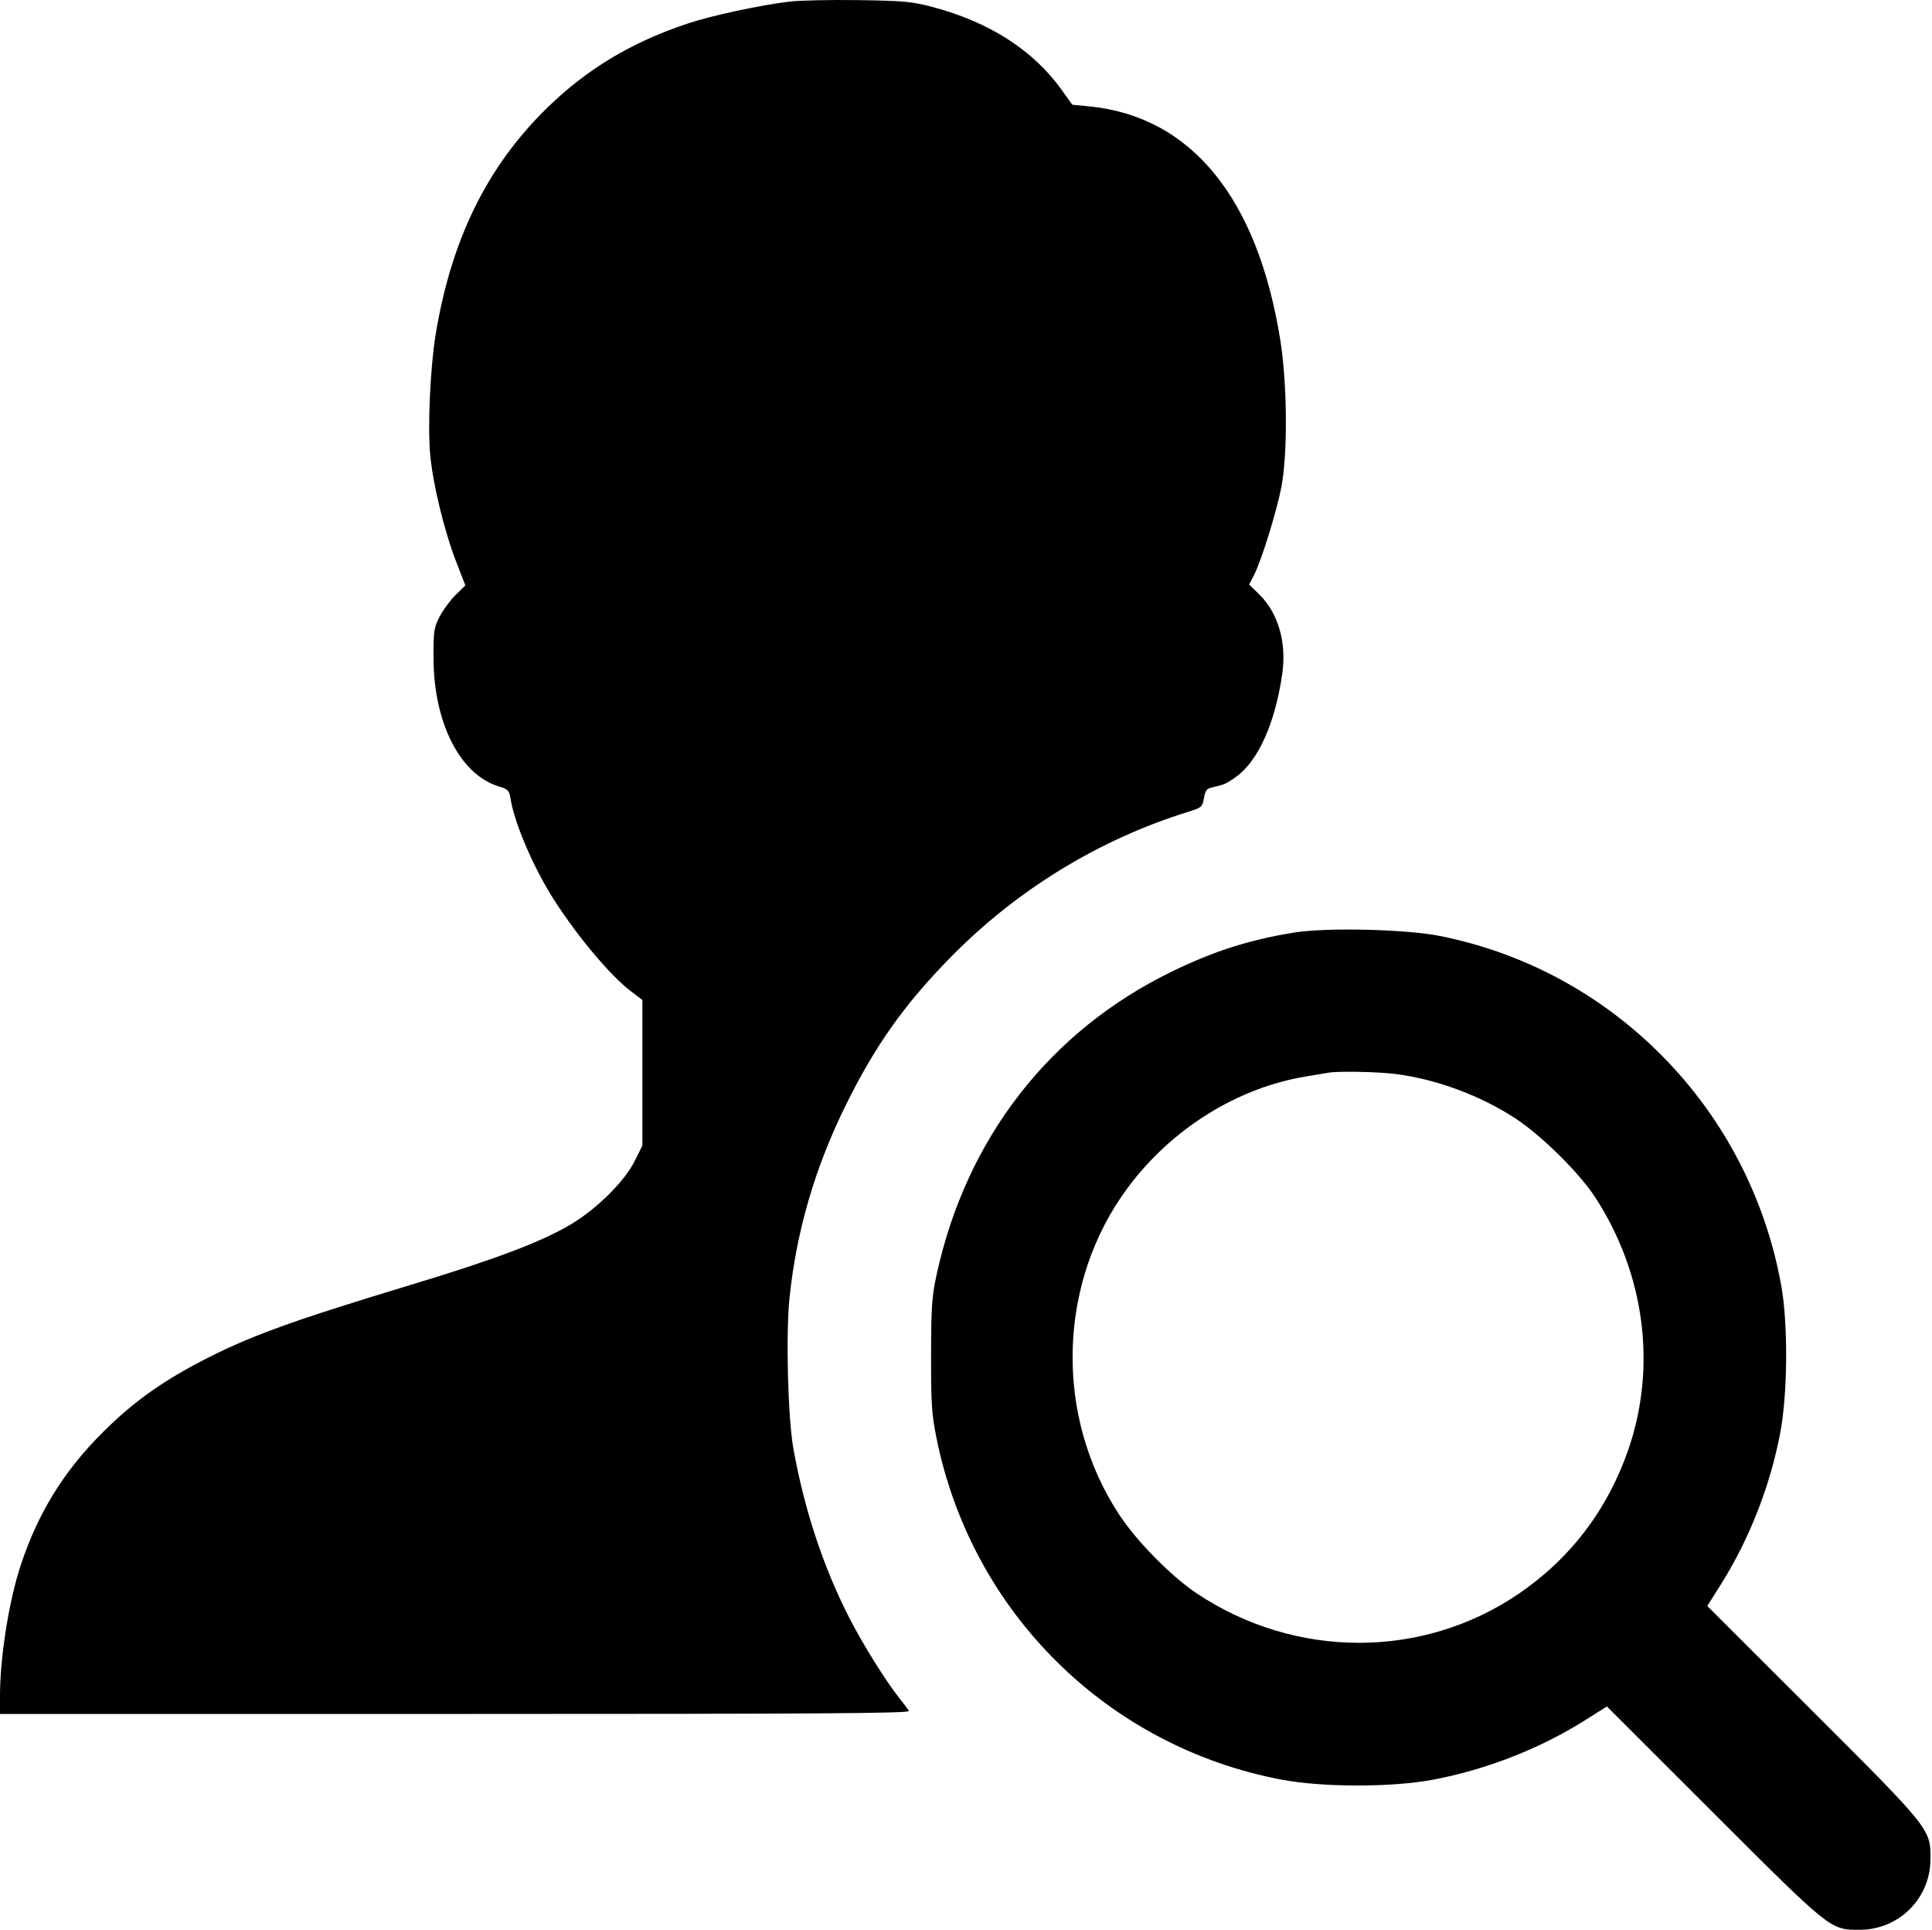 <?xml version="1.0" encoding="UTF-8"?> <svg xmlns="http://www.w3.org/2000/svg" width="800" height="799" viewBox="0 0 800 799" fill="none"> <path fill-rule="evenodd" clip-rule="evenodd" d="M327 0.651C314.597 2.15 294.791 6.405 284.851 9.705C261.732 17.381 243.241 28.435 226.83 44.39C201.796 68.729 186.842 99.058 180.378 138.603C178.162 152.158 177.057 176.363 178.118 188.103C179.228 200.38 183.948 219.822 188.952 232.727L192.699 242.389L188.754 246.219C186.584 248.325 183.614 252.311 182.154 255.076C179.709 259.708 179.5 261.047 179.5 272.103C179.5 299.16 190.461 320.766 206.648 325.616C210.341 326.722 210.849 327.255 211.38 330.579C213.052 341.032 221.092 359.654 229.684 372.974C239.374 387.996 252.81 403.955 261.07 410.254L266 414.014V444.149V474.284L262.802 480.693C258.59 489.137 247.051 500.567 236.292 506.954C224.091 514.197 205.07 521.377 170 531.977C119.642 547.2 102.083 553.637 82.085 564.212C65.917 572.761 54.488 581.089 42.457 593.089C26.399 609.105 15.73 626.402 8.589 647.999C3.697 662.795 0 686.064 0 702.064V709.603H188.559C339.133 709.603 376.969 709.351 376.38 708.353C375.974 707.666 374.201 705.303 372.441 703.103C366.845 696.109 357.11 680.485 351.577 669.619C340.786 648.427 332.98 624.738 328.503 599.603C326.249 586.946 325.364 552.435 326.91 537.461C329.752 509.928 337.338 483.796 349.948 458.103C362.227 433.084 374.398 415.886 393.766 396.185C421.205 368.275 455.197 347.503 492.19 336.039C497.588 334.366 497.913 334.079 498.528 330.436C499.053 327.331 499.686 326.484 501.838 326.007C507.043 324.854 507.844 324.498 511.947 321.526C521.056 314.928 528.082 299.178 530.956 278.916C532.801 265.901 529.254 253.706 521.397 246.061L517.244 242.018L519.218 238.17C522.333 232.098 528.58 212.016 530.593 201.603C533.24 187.911 533.036 158.889 530.167 140.909C520.753 81.912 493.208 48.193 451.031 44.037L443.99 43.344L439.616 37.223C427.861 20.777 409.621 9.079 386.051 2.871C377.574 0.639 374.138 0.321 355.5 0.05C343.95 -0.118 331.125 0.152 327 0.651ZM535.87 386.087C517.368 389.087 502.825 393.714 485.5 402.111C434.753 426.707 400.116 471.255 387.833 527.723C385.864 536.773 385.57 541.05 385.538 561.103C385.505 581.28 385.784 585.506 387.814 595.529C402.41 667.605 458.633 723.176 530.751 736.807C547.808 740.031 576.498 740.025 593.5 736.793C615.67 732.579 637.695 723.95 656.443 712.133L665.385 706.497L709.443 750.514C758.255 799.283 757.876 798.979 770 798.96C786.369 798.935 799.347 785.968 799.381 769.603C799.408 757.235 799.356 757.17 750.613 708.504L706.945 664.906L712.556 656.004C724.353 637.288 732.991 615.225 737.183 593.103C740.222 577.066 740.435 548.427 737.633 532.603C731.244 496.517 714.023 463.193 688.359 437.252C663.066 411.686 631.55 394.636 596.47 387.541C582.406 384.697 549.333 383.903 535.87 386.087ZM577.769 444.633C594.777 446.766 613.333 453.67 627.819 463.254C638.532 470.342 653.947 485.609 660.459 495.581C681.039 527.093 686.145 565.724 674.273 600.103C665.665 625.033 650.238 645.296 628.733 659.919C588.906 687.002 536.213 686.873 495.414 659.594C485.066 652.675 470.88 638.3 463.665 627.422C436.419 586.343 437.802 530.944 467.054 491.639C485.23 467.217 512.506 450.248 541 445.637C545.125 444.969 549.175 444.291 550 444.129C553.731 443.398 570.319 443.699 577.769 444.633Z" fill="black"></path> </svg> 